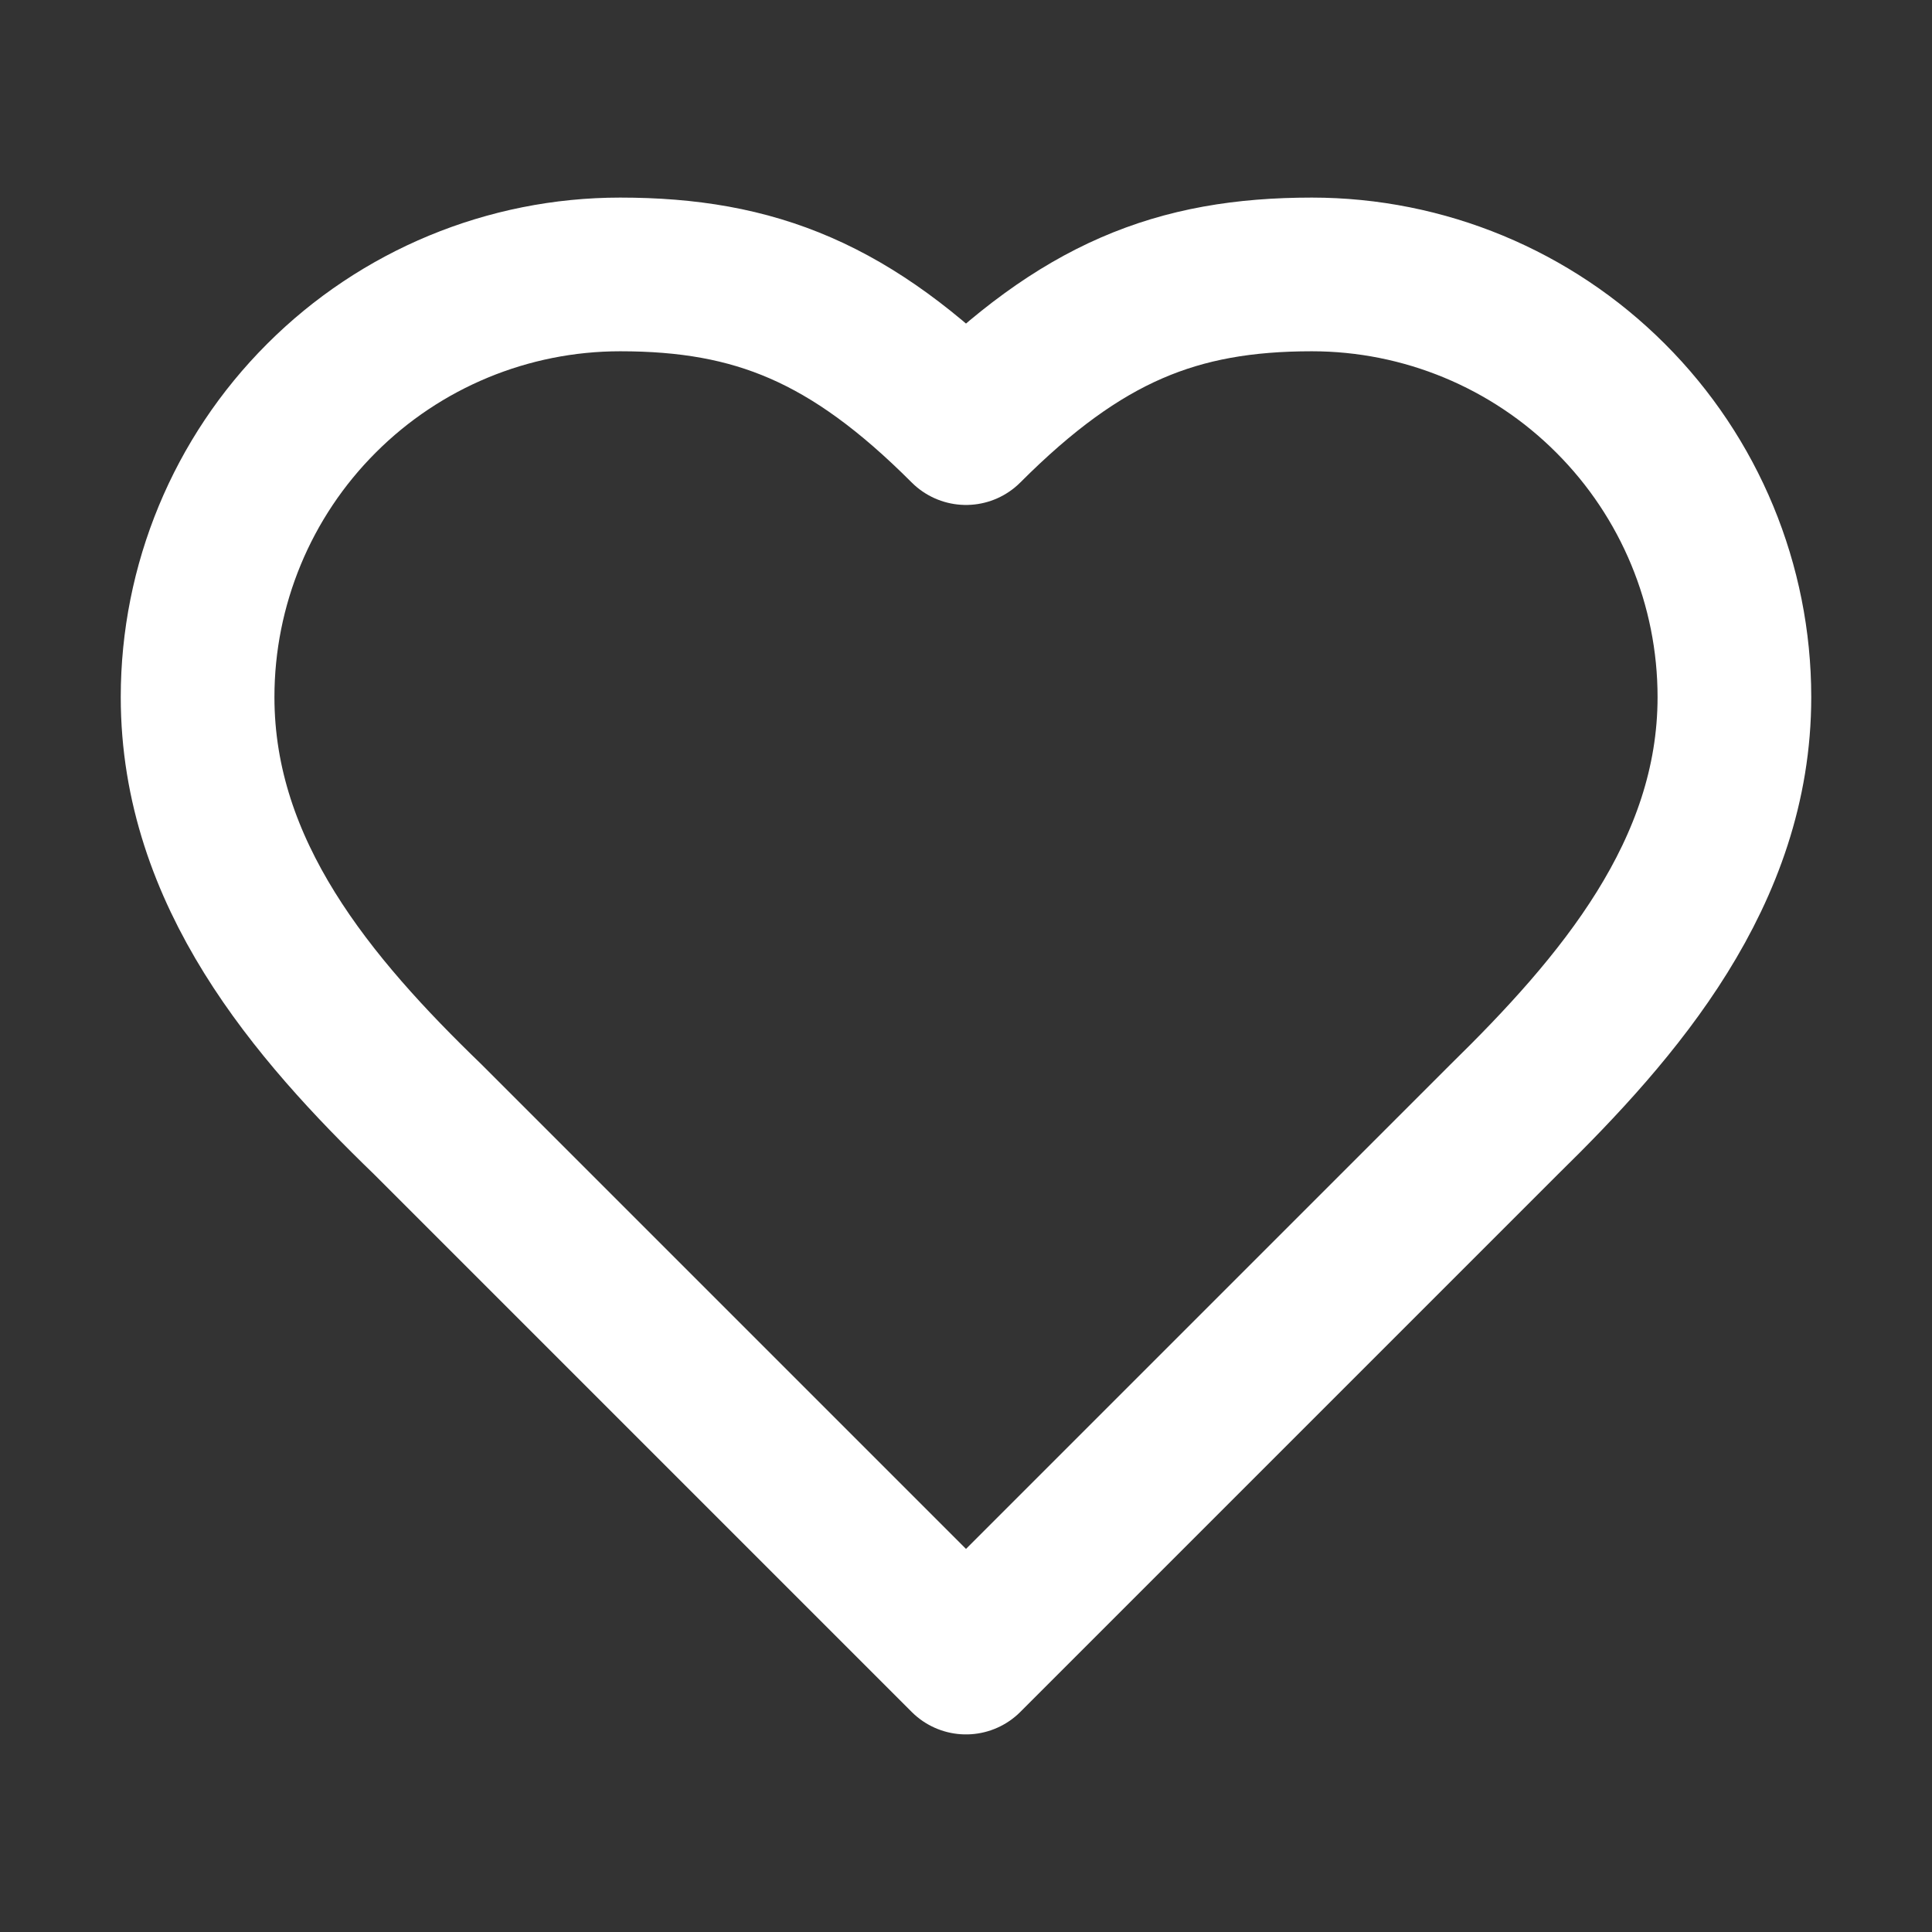 <svg width="22" height="22" viewBox="0 0 22 22" fill="none" xmlns="http://www.w3.org/2000/svg">
<rect x="0" y="0" width="22" height="22" fill="#333333" stroke="none"/>
<path d="M17.125 12.75C18.429 11.473 19.75 9.941 19.75 7.938C19.75 6.661 19.243 5.437 18.34 4.535C17.438 3.632 16.214 3.125 14.938 3.125C13.398 3.125 12.312 3.562 11 4.875C9.688 3.562 8.602 3.125 7.062 3.125C5.786 3.125 4.562 3.632 3.66 4.535C2.757 5.437 2.25 6.661 2.25 7.938C2.25 9.95 3.562 11.481 4.875 12.75L11 18.875L17.125 12.75Z" stroke="white" stroke-width="1.75" stroke-linecap="round" stroke-linejoin="round"></path>
</svg>
